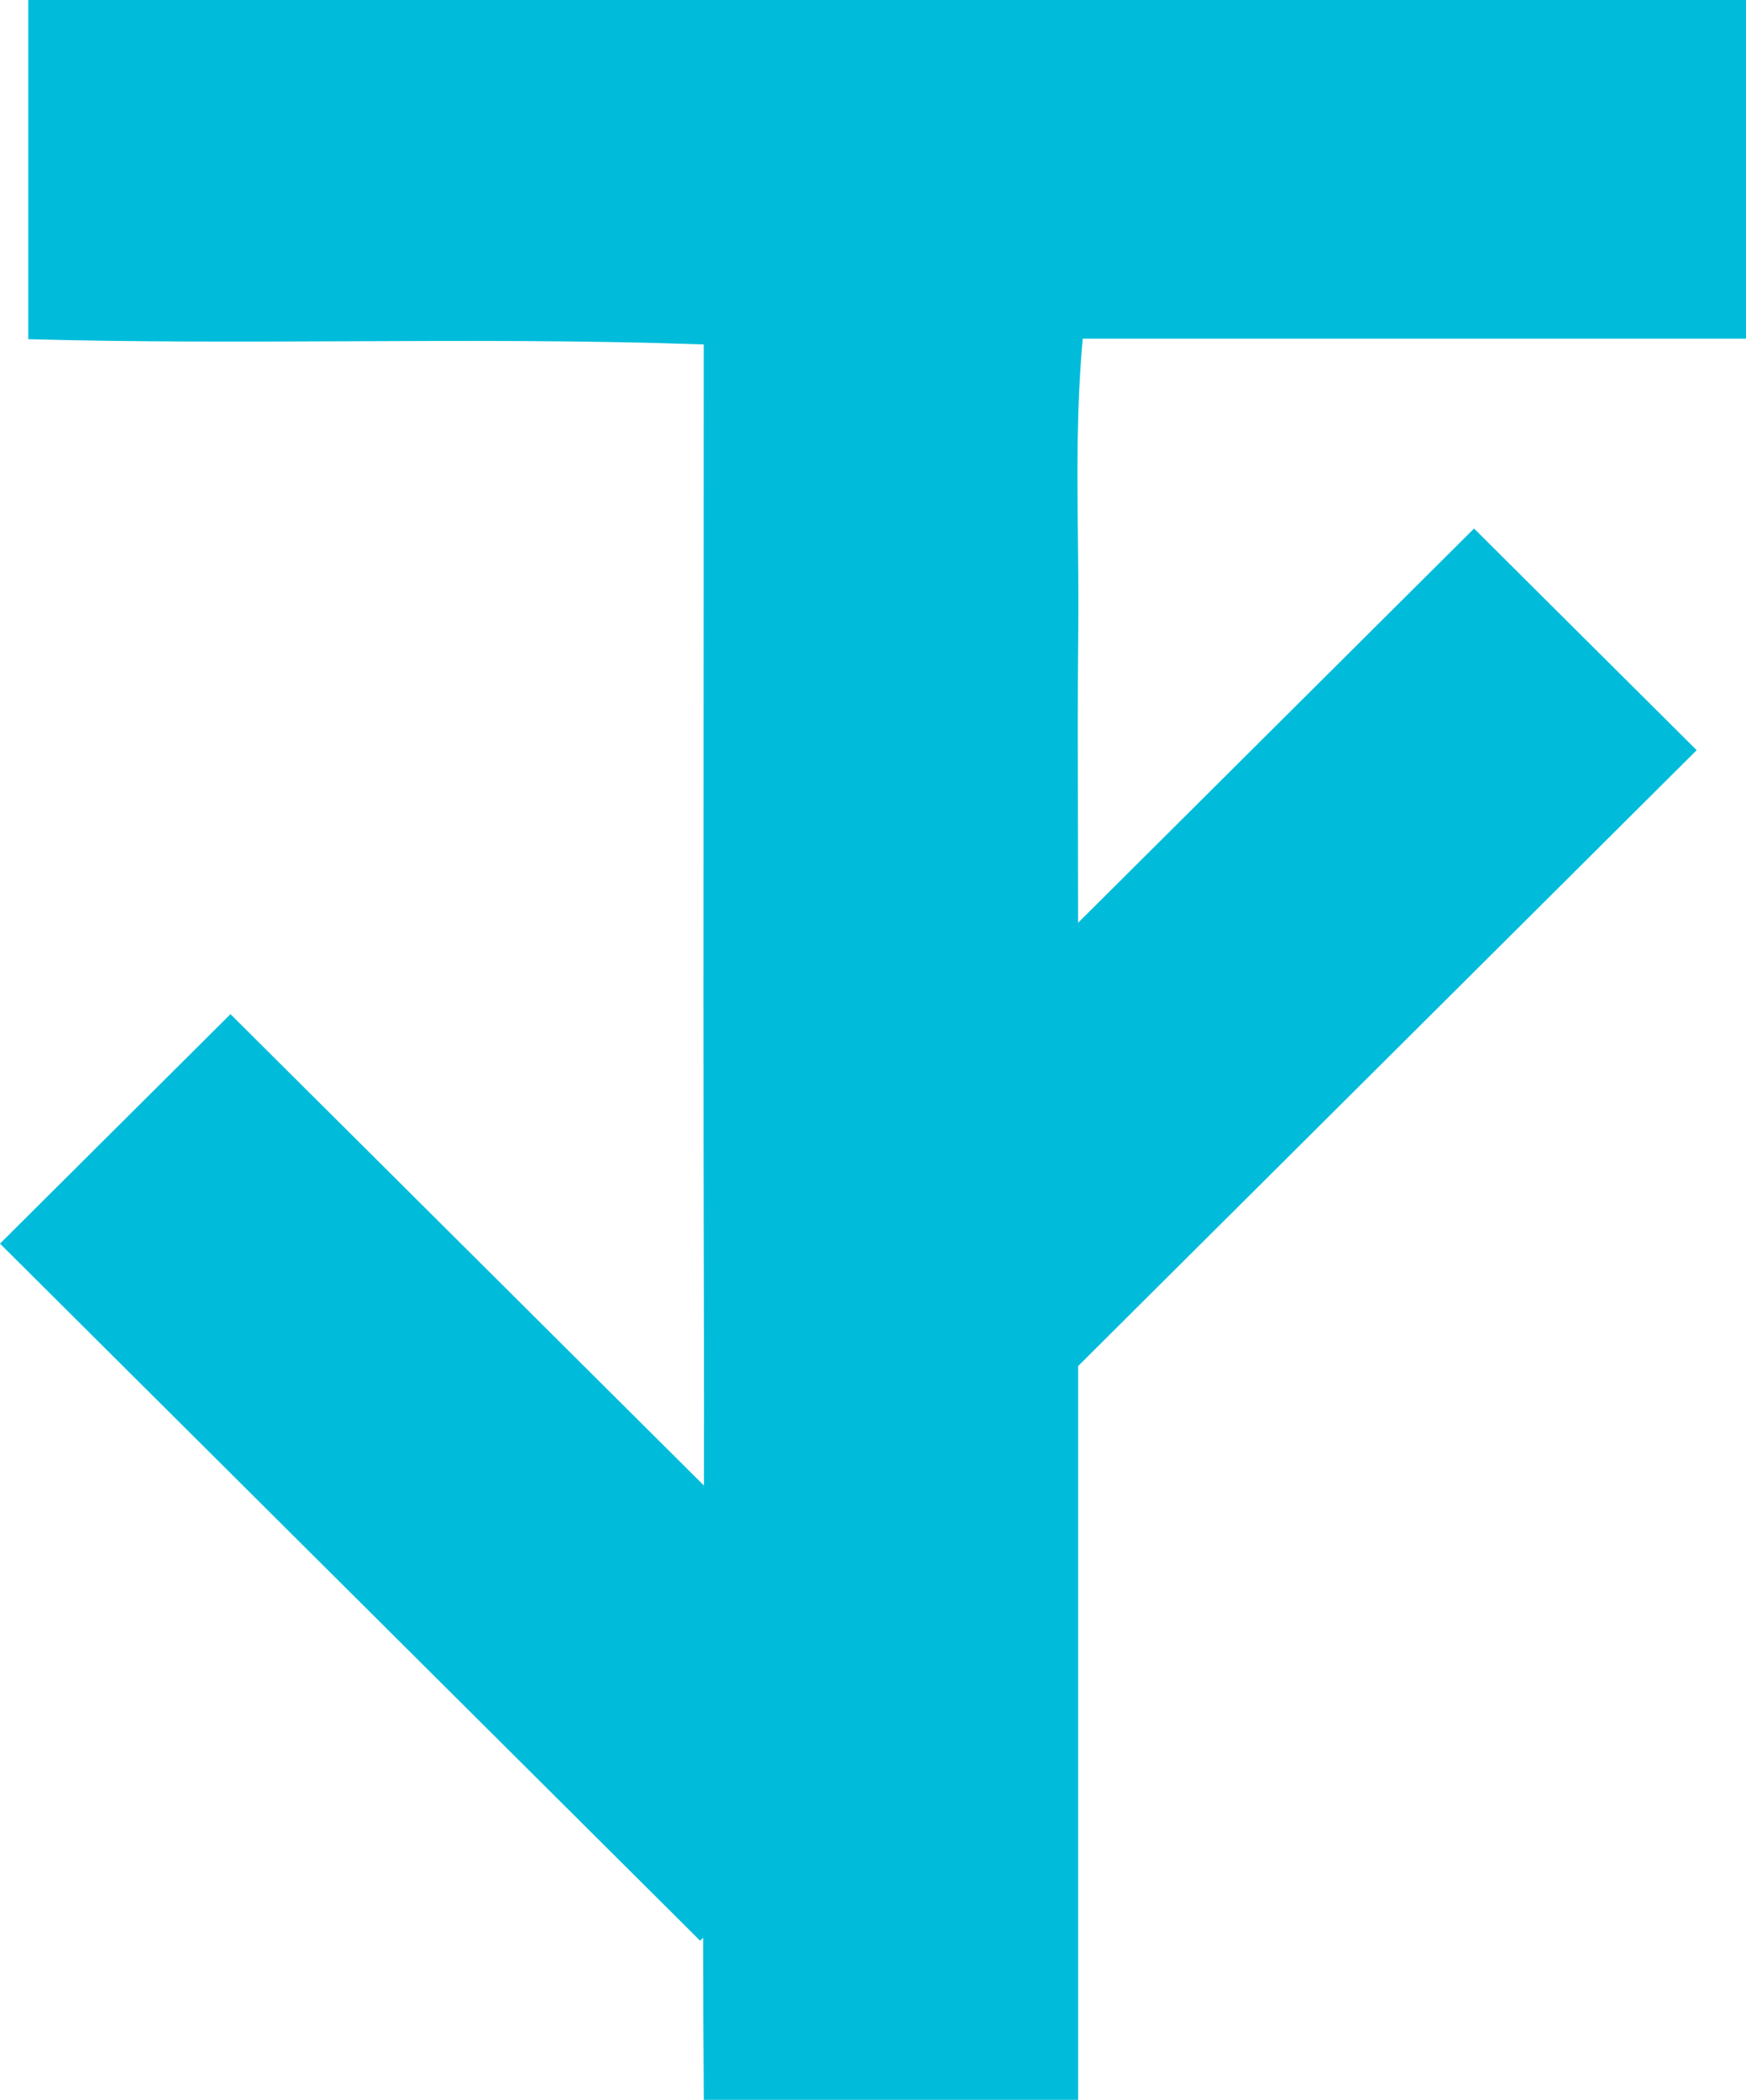 <?xml version="1.0" encoding="UTF-8"?> <svg xmlns="http://www.w3.org/2000/svg" width="430" height="517" viewBox="0 0 430 517" fill="none"> <path fill-rule="evenodd" clip-rule="evenodd" d="M430 0V83.374L429.953 83.39H266.648C265.108 100.454 265.291 116.793 265.471 132.872C265.552 140.11 265.632 147.295 265.555 154.47C265.393 170.202 265.432 185.934 265.472 201.666C265.49 208.658 265.508 215.651 265.508 222.643V227.197L363.026 130.129L417.851 184.701L265.523 336.327V361.274V431.732V499.905V517H173.332C173.23 503.696 173.179 490.393 173.159 477.087L172.425 477.818L0 306.188L56.762 249.688L173.362 365.75C173.393 353.409 173.393 341.067 173.362 328.726C173.21 273.213 173.246 217.707 173.282 161.128C173.298 135.932 173.315 110.522 173.315 84.805C144.103 83.774 115.207 83.897 86.155 84.02C59.999 84.132 33.716 84.243 6.964 83.514V0H430Z" fill="#00BCDA"></path> </svg> 